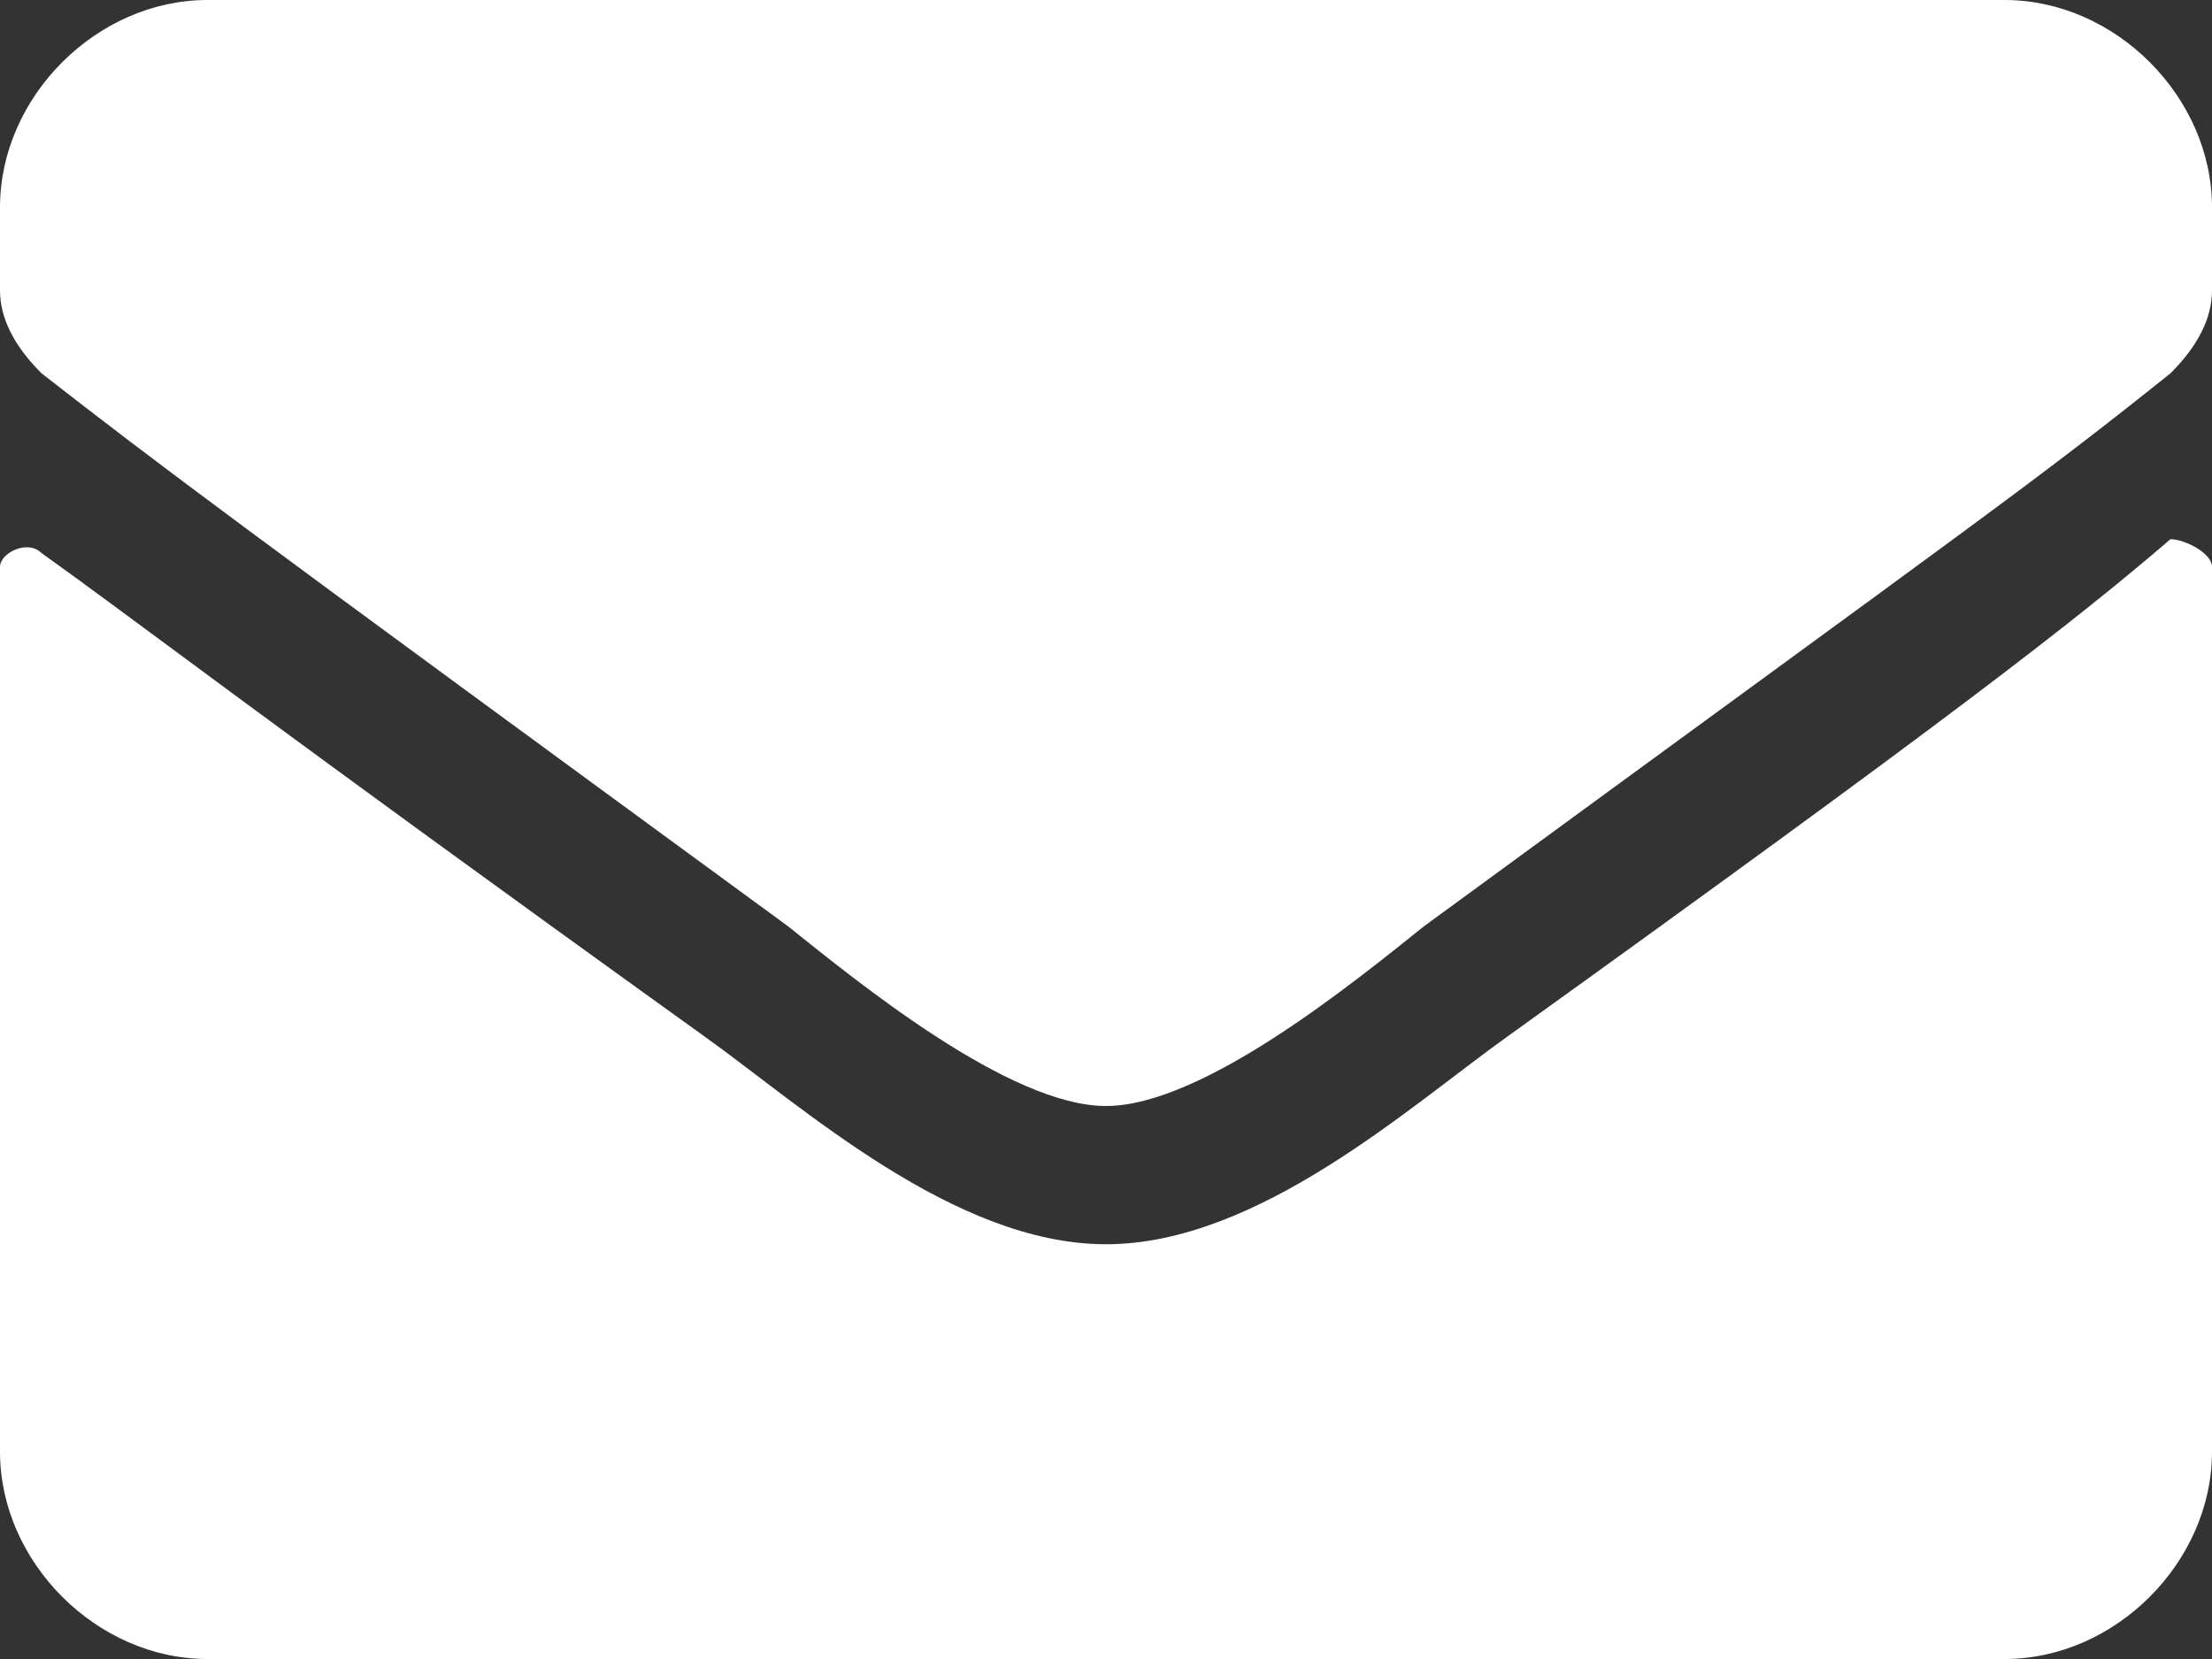 <?xml version="1.0" encoding="utf-8"?>
<!-- Generator: Adobe Illustrator 26.0.1, SVG Export Plug-In . SVG Version: 6.00 Build 0)  -->
<svg version="1.0" id="Layer_1" xmlns="http://www.w3.org/2000/svg" xmlns:xlink="http://www.w3.org/1999/xlink" x="0px" y="0px"
	 viewBox="0 0 16 12" style="enable-background:new 0 0 16 12;" xml:space="preserve">
<rect x="0" y="0" width="16" height="12" fill="#333333" stroke="none"/>
<style type="text/css">
	.st0{fill:#FFFFFF;}
</style>
<g>
	<path class="st0" d="M5.7,6.7c-4.1-3-4.5-3.3-5.4-4C0.1,2.5,0,2.3,0,2.1V1.5C0,0.7,0.7,0,1.5,0h13C15.3,0,16,0.7,16,1.5v0.6
		c0,0.2-0.1,0.4-0.3,0.6c-1,0.8-1.3,1-5.4,4C9.8,7.1,8.7,8,8,8C7.3,8,6.2,7.1,5.7,6.7z M16,4.1v6.4c0,0.8-0.7,1.5-1.5,1.5h-13
		C0.7,12,0,11.3,0,10.5V4.1C0,4,0.2,3.9,0.3,4C1,4.5,1.9,5.2,5.1,7.5C5.8,8,6.9,9,8,9c1.1,0,2.2-1,2.9-1.5c3.2-2.3,4.1-3,4.8-3.6
		C15.8,3.9,16,4,16,4.1z"/>
</g>
</svg>
